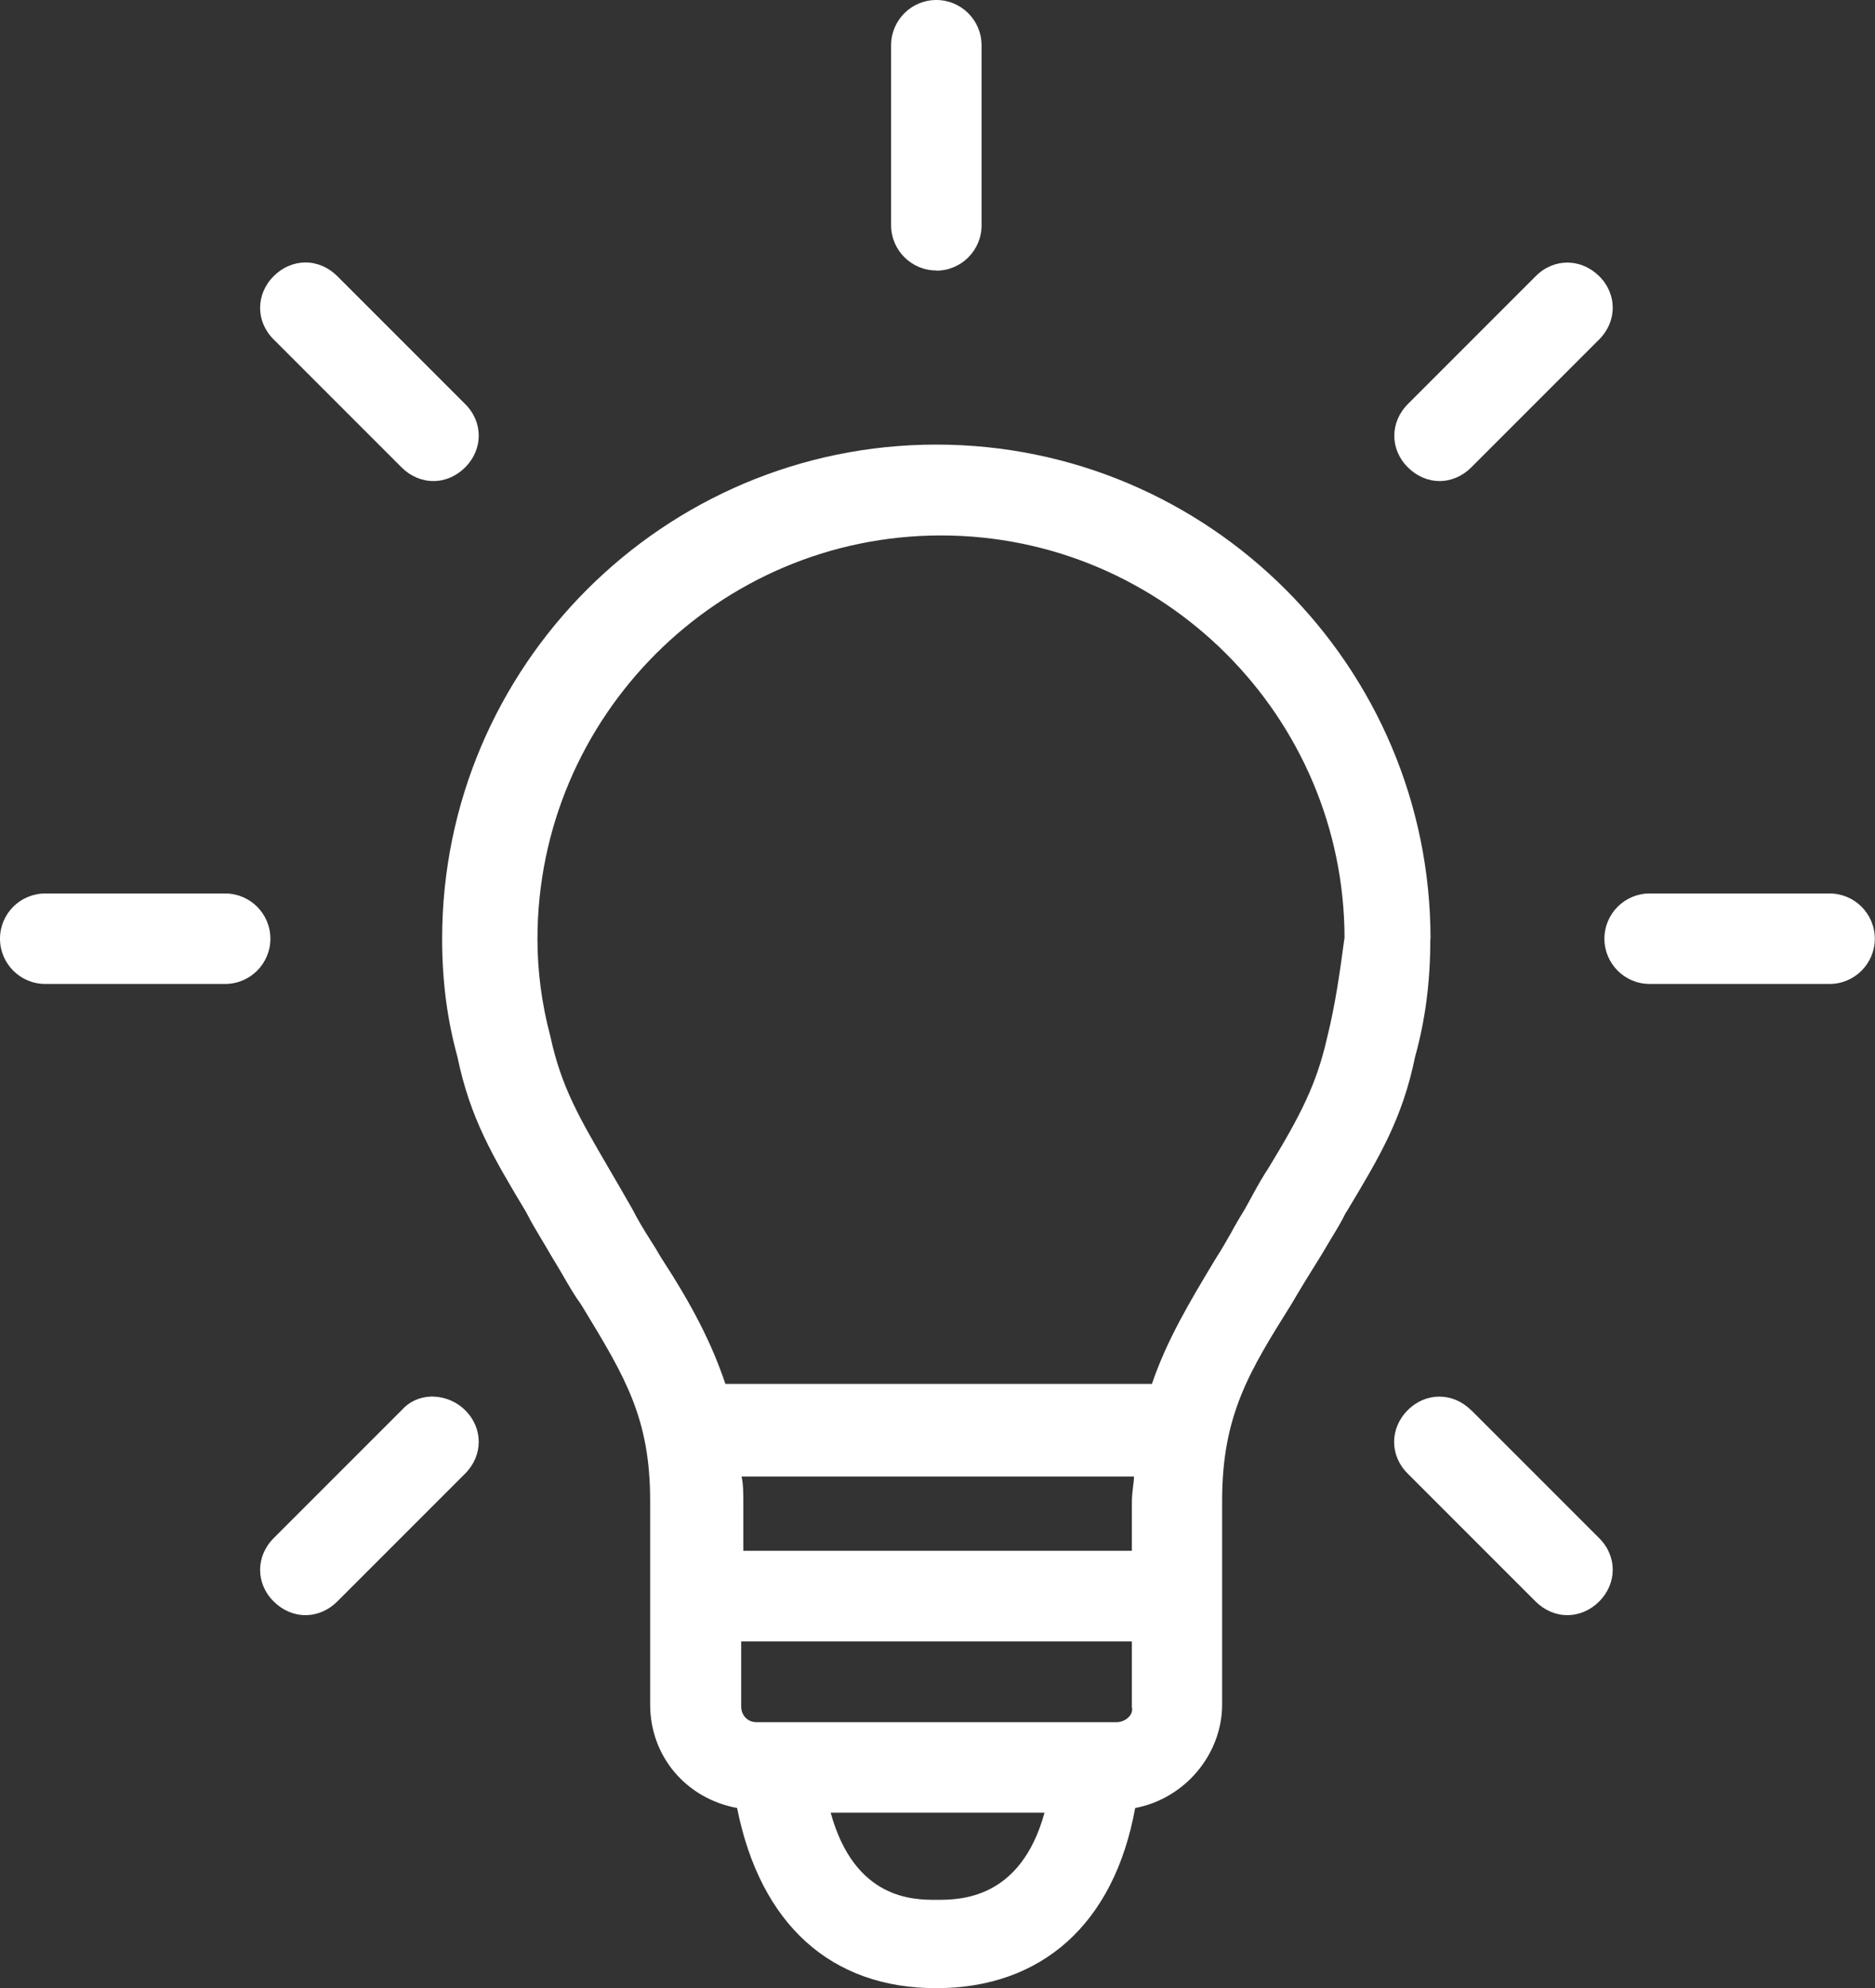 <?xml version="1.0" encoding="UTF-8"?>
<svg id="Calque_2" data-name="Calque 2" xmlns="http://www.w3.org/2000/svg" viewBox="0 0 96.18 101.96">
  <rect x="0" y="0" width="96.18" height="101.96" fill="#333333" stroke="none"/>
  <defs>
    <style>
      .cls-1 {
        fill: #fff;
        stroke-width: 0px;
      }
    </style>
  </defs>
  <g id="Calque_1-2" data-name="Calque 1">
    <g>
      <path class="cls-1" d="m73.38,48.15c0-13.98-11.37-25.35-25.35-25.35s-25.35,11.37-25.35,25.35c0,2.16.26,4.14.78,6.03.66,3.19,1.84,5.16,3.48,7.9l.08.14c.21.42.46.84.73,1.29.16.27.33.54.49.83.21.34.41.69.61,1.02.31.54.61,1.06.95,1.53l.13.21c2.13,3.51,3.42,5.63,3.42,9.86v10.45c0,2.65,1.83,4.82,4.46,5.31,1.19,5.96,4.81,9.24,10.21,9.24s9.13-3.28,10.21-9.24c2.55-.48,4.46-2.75,4.46-5.31v-10.45c0-4.4,1.41-6.65,3.55-10.07.46-.79,1.04-1.73,1.56-2.56.17-.29.34-.57.5-.84.27-.44.52-.86.72-1.27l.09-.14c1.64-2.73,2.83-4.71,3.48-7.89.53-1.9.78-3.87.78-6.03Zm-19.8,44.81c-1.23,4.47-4.36,4.47-5.54,4.47s-4.2,0-5.43-4.47h10.97Zm-15.54-17.24h20.13c0,.17-.03.35-.05.53-.03.25-.06.52-.06.82v2.46h-19.93v-2.46c0-.51,0-.93-.09-1.35Zm20.02,11.83c.04.15,0,.31-.11.45-.15.19-.41.32-.68.32h-18.46c-.51,0-.79-.41-.79-.79v-3.35h20.04v3.37Zm10.9-39.41c-.22,1.64-.45,3.33-.89,5.1h0c-.54,2.37-1.36,3.96-2.99,6.64-.31.47-.57.93-.84,1.43-.12.22-.25.45-.38.69-.26.42-.5.83-.72,1.24-.25.44-.49.86-.72,1.21l-.14.23c-1.25,2.08-2.43,4.05-3.19,6.29h-21.88c-.7-2.07-1.66-3.96-3.32-6.51-.17-.3-.35-.59-.55-.9-.31-.49-.62-1-.9-1.55-.46-.8-.9-1.57-1.22-2.11-1.51-2.59-2.43-4.16-2.99-6.76-.44-1.65-.66-3.32-.66-4.98,0-11.41,9.29-20.7,20.7-20.7s20.7,9.29,20.7,20.68Z"/>
      <path class="cls-1" d="m93.85,45.82h-9.23c-1.28,0-2.32,1.04-2.32,2.32s1.04,2.32,2.32,2.32h9.23c1.28,0,2.32-1.04,2.32-2.32s-1.04-2.32-2.32-2.32Z"/>
      <path class="cls-1" d="m73.84,24.67c.6,0,1.18-.25,1.63-.7l6.56-6.56c.93-.93.93-2.33,0-3.25s-2.33-.93-3.25,0l-6.56,6.56c-.93.93-.93,2.33,0,3.25.45.45,1.03.7,1.63.7Z"/>
      <path class="cls-1" d="m48.03,13.88c1.28,0,2.32-1.04,2.32-2.32V2.32c0-1.28-1.04-2.32-2.32-2.32s-2.32,1.04-2.32,2.32v9.23c0,1.28,1.04,2.32,2.32,2.32Z"/>
      <path class="cls-1" d="m20.6,23.97c.45.45,1.03.7,1.63.7s1.18-.25,1.63-.7c.93-.93.93-2.33,0-3.25l-6.56-6.56c-.45-.45-1.03-.7-1.63-.7s-1.18.25-1.63.7c-.93.93-.93,2.33,0,3.25l6.56,6.56Z"/>
      <path class="cls-1" d="m11.55,45.82H2.32c-1.28,0-2.32,1.04-2.32,2.32s1.04,2.32,2.32,2.32h9.23c1.28,0,2.32-1.04,2.32-2.32s-1.04-2.32-2.32-2.32Z"/>
      <path class="cls-1" d="m22.11,71.62c-.6.02-1.13.27-1.51.7l-6.56,6.56c-.93.93-.93,2.33,0,3.25.45.45,1.03.7,1.63.7s1.18-.25,1.63-.7l6.56-6.56c.93-.93.93-2.33,0-3.25-.46-.46-1.1-.71-1.75-.7Z"/>
      <path class="cls-1" d="m75.46,72.32c-.93-.93-2.33-.93-3.25,0-.93.93-.93,2.33,0,3.25l6.56,6.56c.45.45,1.03.7,1.63.7s1.18-.25,1.63-.7c.93-.93.93-2.33,0-3.25l-6.56-6.56Z"/>
    </g>
  </g>
</svg>